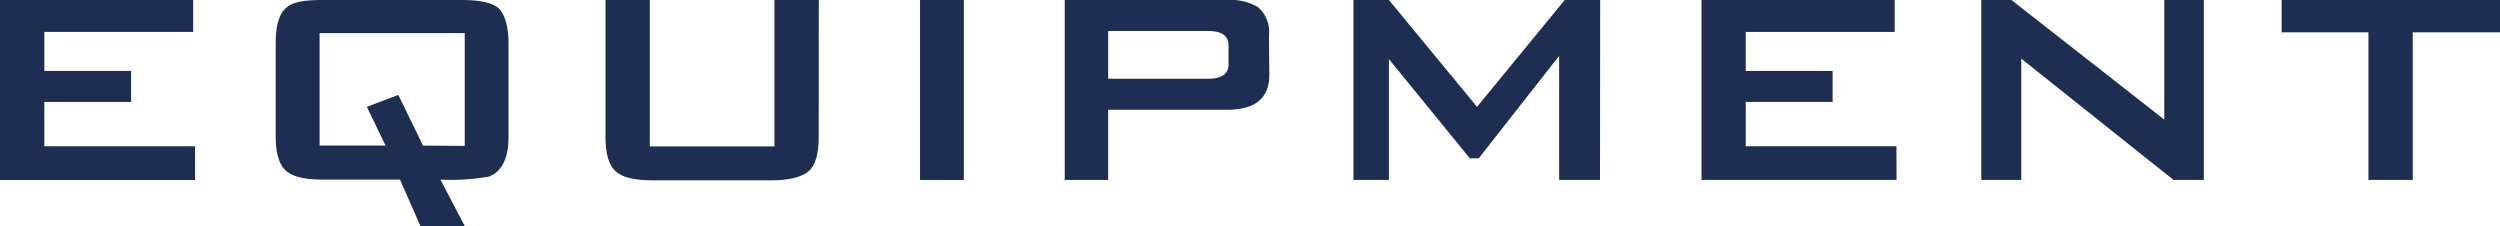 <svg xmlns="http://www.w3.org/2000/svg" viewBox="0 0 282 25.49"><defs><style>.cls-1{fill:#1e2e53;}</style></defs><g id="レイヤー_2" data-name="レイヤー 2"><g id="レイヤー_1-2" data-name="レイヤー 1"><path class="cls-1" d="M22,20.3H0V0H21.79V3.6H5V8h9.79v3.5H5v5H22Z"/><path class="cls-1" d="M57.36,15.46c0,2.4-.74,3.88-2.21,4.46a24.57,24.57,0,0,1-5.47.34l2.74,5.23h-5l-2.3-5.23H36.38c-2,0-3.36-.32-4.12-1s-1.16-1.92-1.16-3.84V4.8c0-1.95.4-3.26,1.2-3.94S34.4,0,36.38,0h15.7c2,0,3.38.29,4.08.86s1.2,2,1.2,3.94Zm-4.94,1V3.74H36.05V16.42h7.44l-2.11-4.37,3.55-1.35,2.78,5.72Z"/><path class="cls-1" d="M92.35,15.5q0,2.88-1.17,3.84c-.79.64-2.17,1-4.16,1H73.58c-2,0-3.36-.32-4.12-1S68.3,17.42,68.3,15.5V0h5V16.51H87.36V0h5Z"/><path class="cls-1" d="M108.72,20.3h-4.94V0h4.94Z"/><path class="cls-1" d="M143.18,8.45q0,3.93-4.75,3.93H125V20.3h-4.9V0h18.29a6.17,6.17,0,0,1,3.46.77,3.61,3.61,0,0,1,1.29,3.17Zm-4.6-1.2V5.14c0-1.09-.76-1.64-2.26-1.64H125V8.88h11.28C137.82,8.88,138.58,8.34,138.58,7.25Z"/><path class="cls-1" d="M180.48,20.3h-4.61v-14L166.8,17.86h-1L156.67,6.67V20.3h-4V0h4l9.94,12.05L176.5,0h4Z"/><path class="cls-1" d="M213.93,20.3h-22V0h21.79V3.6h-16.8V8h9.8v3.5h-9.8v5h17Z"/><path class="cls-1" d="M248.59,20.3h-3.41L228,6.62V20.3h-4.51V0h3.4l17.24,13.49V0h4.46Z"/><path class="cls-1" d="M282,3.65h-9.84V20.3h-5V3.65h-9.79V0H282Z"/></g></g></svg>